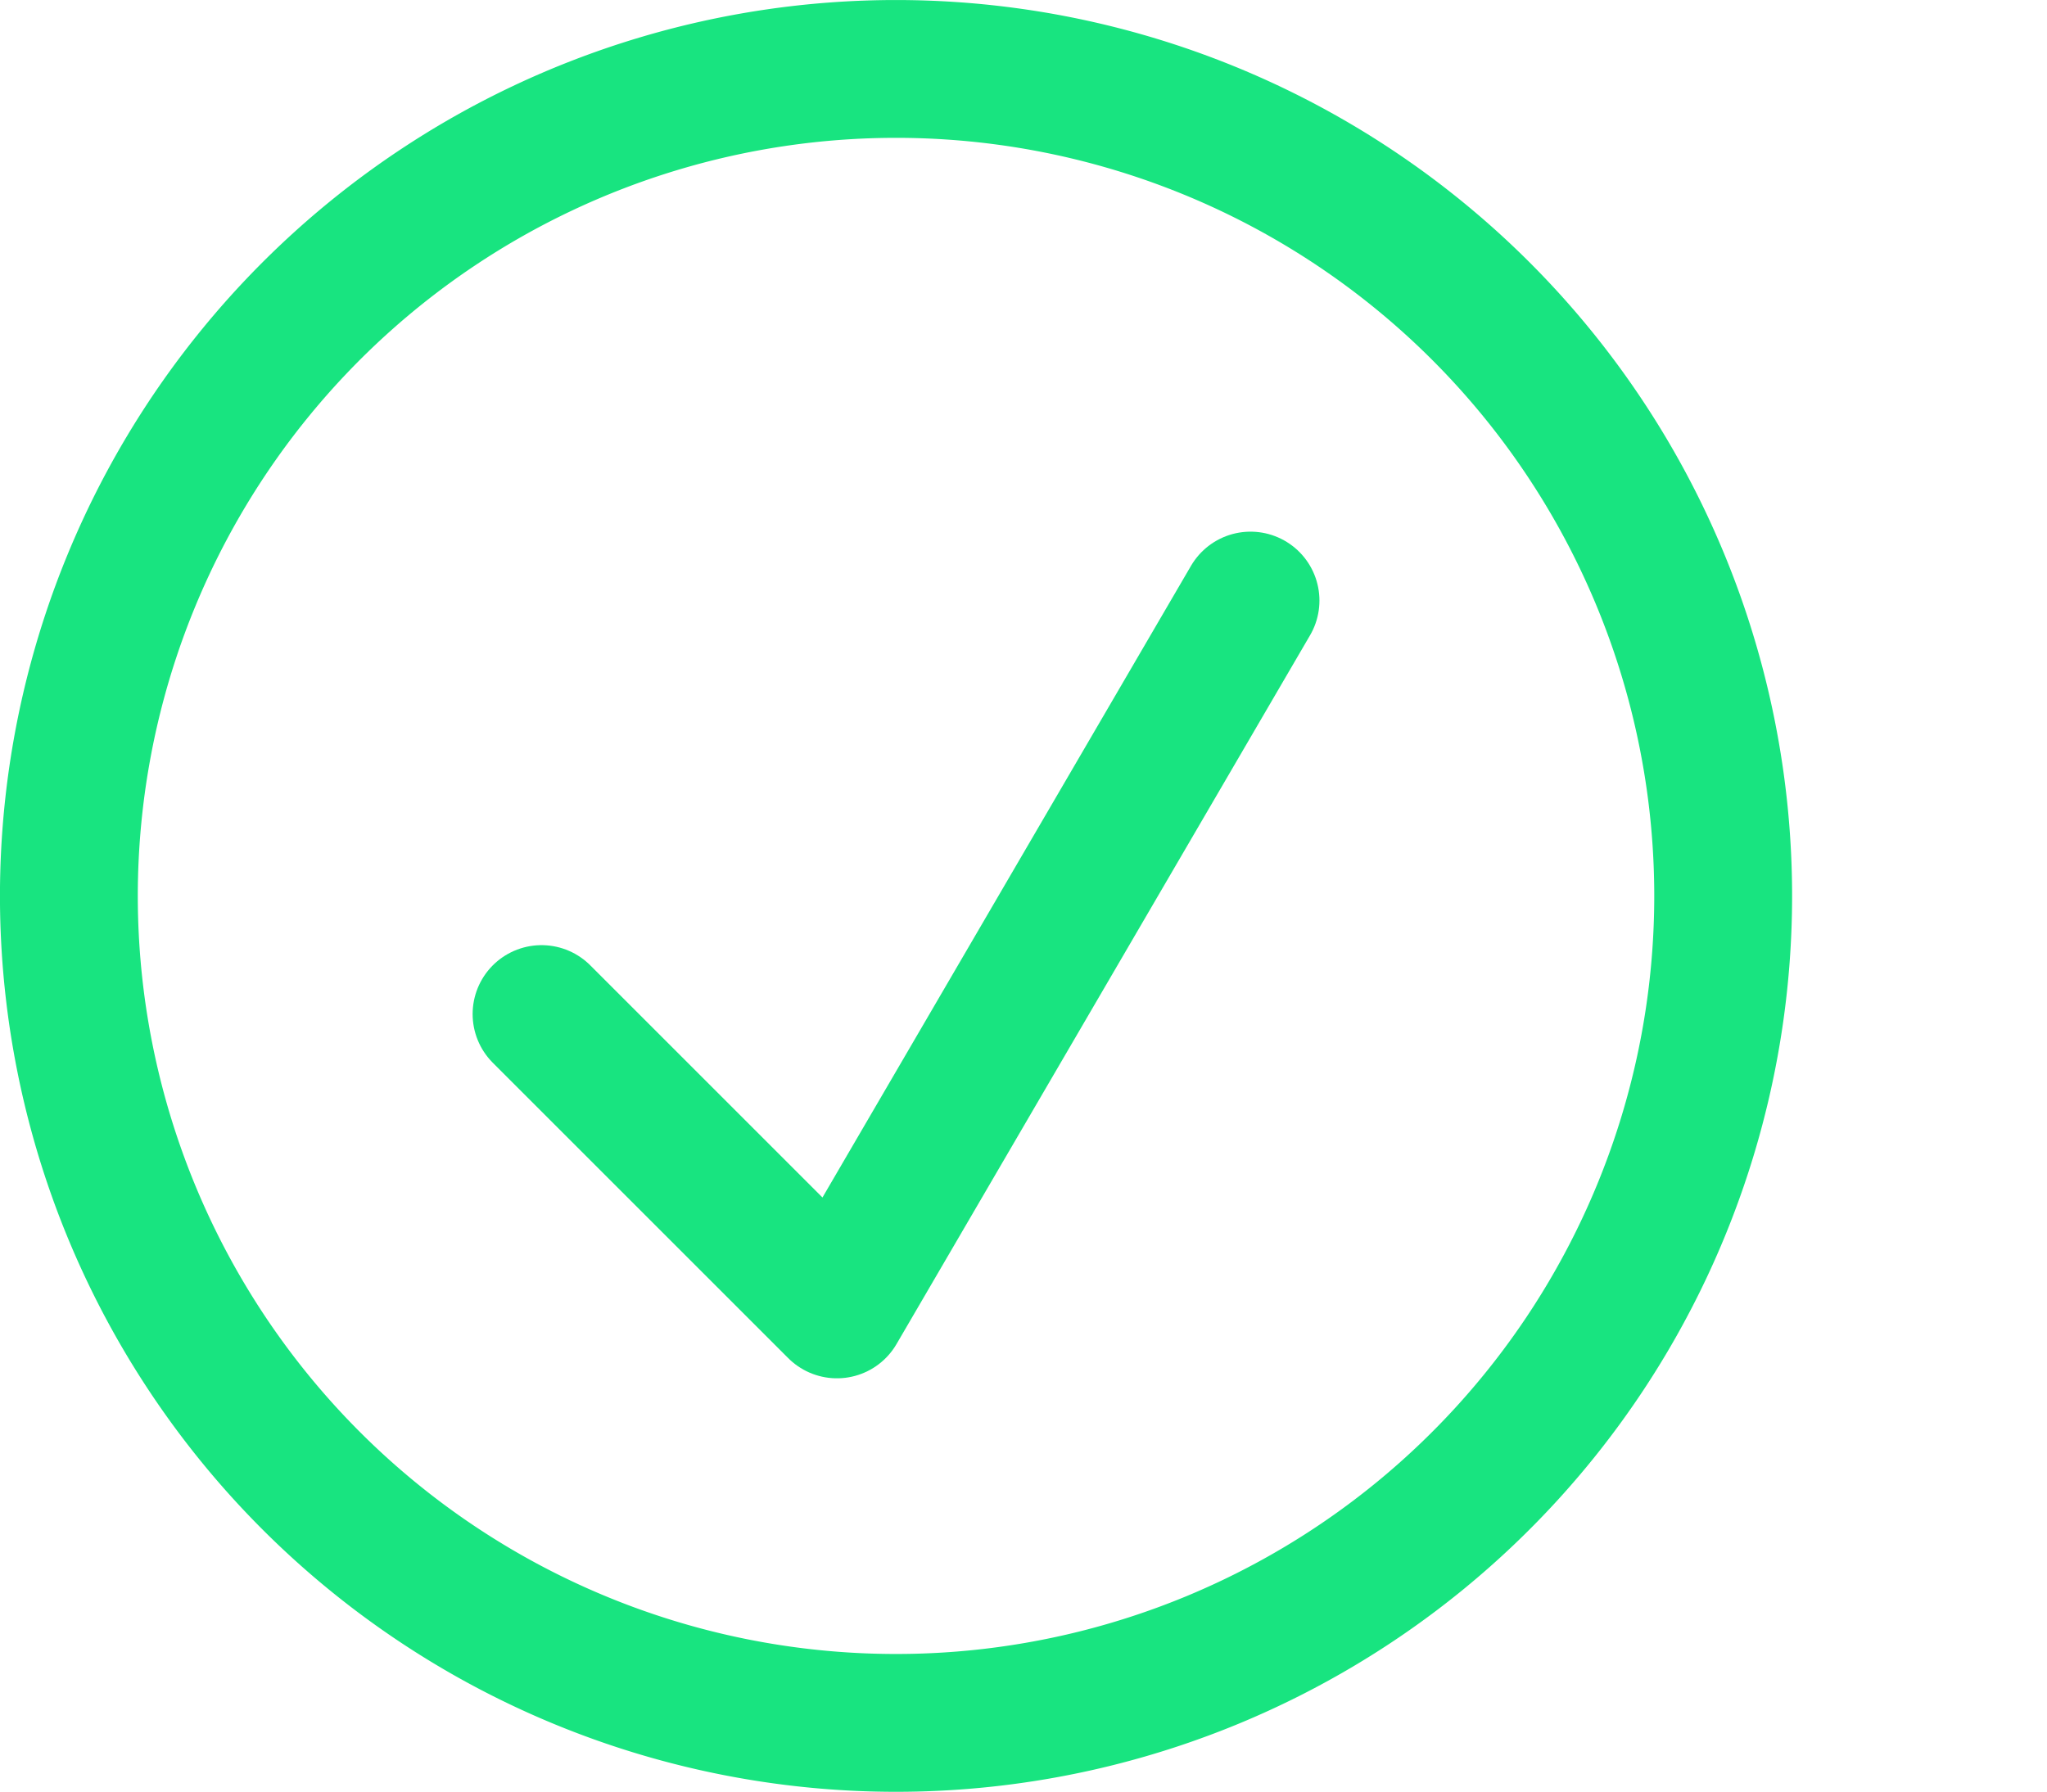 <svg xmlns="http://www.w3.org/2000/svg" width="34.647" height="30.333" viewBox="0 0 34.647 30.333">
  <g id="green" transform="translate(0.07 1)">
    <g id="icon_checklist" data-name="icon/checklist" transform="translate(1.096 0.167)">
      <path id="Stroke_1" data-name="Stroke 1" d="M28,14A14,14,0,1,1,14,0,14,14,0,0,1,28,14Z" fill="none" stroke="#18e480" stroke-linecap="round" stroke-linejoin="round" stroke-miterlimit="10" stroke-width="2.333"/>
      <path id="Stroke_3" data-name="Stroke 3" d="M0,7l5,5L12,0" transform="translate(8 9)" fill="none" stroke="#18e480" stroke-linecap="round" stroke-linejoin="round" stroke-miterlimit="10" stroke-width="2.333"/>
    </g>
  </g>
</svg>
